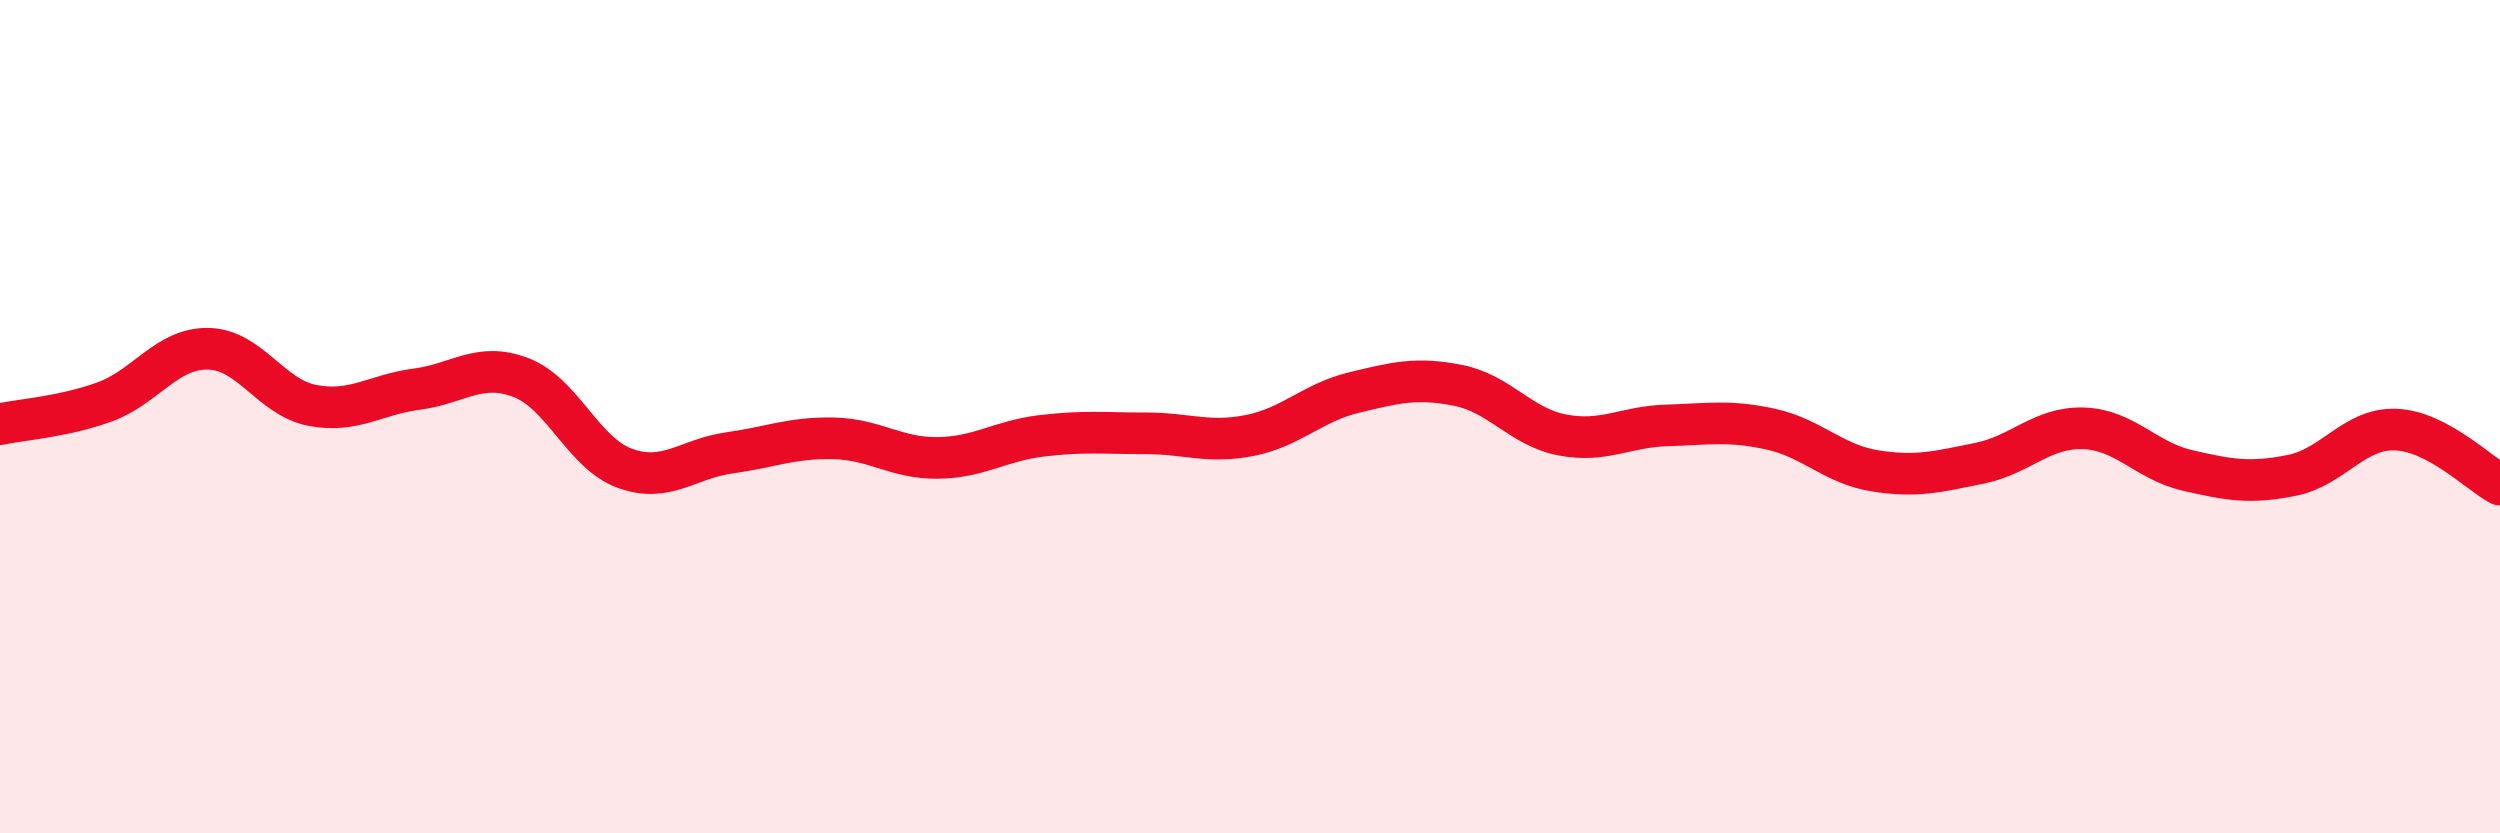 
    <svg width="60" height="20" viewBox="0 0 60 20" xmlns="http://www.w3.org/2000/svg">
      <path
        d="M 0,10.18 C 0.5,10.07 1.5,10.01 2.5,9.65 C 3.5,9.29 4,8.35 5,8.37 C 6,8.39 6.5,9.54 7.5,9.73 C 8.5,9.92 9,9.47 10,9.34 C 11,9.21 11.5,8.68 12.5,9.06 C 13.5,9.44 14,10.88 15,11.24 C 16,11.6 16.5,11.01 17.5,10.87 C 18.5,10.73 19,10.5 20,10.52 C 21,10.54 21.5,11 22.5,10.99 C 23.5,10.98 24,10.58 25,10.46 C 26,10.34 26.5,10.4 27.5,10.4 C 28.5,10.4 29,10.65 30,10.45 C 31,10.25 31.5,9.66 32.5,9.42 C 33.5,9.18 34,9.05 35,9.25 C 36,9.45 36.5,10.25 37.5,10.44 C 38.5,10.63 39,10.24 40,10.21 C 41,10.18 41.5,10.08 42.5,10.3 C 43.5,10.52 44,11.14 45,11.3 C 46,11.46 46.5,11.32 47.5,11.12 C 48.5,10.92 49,10.25 50,10.28 C 51,10.31 51.5,11.06 52.5,11.29 C 53.5,11.52 54,11.61 55,11.41 C 56,11.21 56.5,10.27 57.5,10.31 C 58.5,10.35 59.5,11.37 60,11.63L60 20L0 20Z"
        fill="#EB0A25"
        opacity="0.1"
        stroke-linecap="round"
        stroke-linejoin="round"
      />
      <path
        d="M 0,10.18 C 0.5,10.07 1.5,10.01 2.5,9.65 C 3.5,9.29 4,8.35 5,8.37 C 6,8.39 6.5,9.54 7.5,9.73 C 8.5,9.92 9,9.47 10,9.34 C 11,9.21 11.5,8.68 12.5,9.06 C 13.5,9.44 14,10.88 15,11.24 C 16,11.6 16.5,11.01 17.5,10.87 C 18.5,10.73 19,10.5 20,10.52 C 21,10.54 21.5,11 22.5,10.99 C 23.5,10.98 24,10.58 25,10.46 C 26,10.34 26.5,10.4 27.5,10.4 C 28.5,10.4 29,10.65 30,10.45 C 31,10.25 31.5,9.66 32.5,9.42 C 33.5,9.18 34,9.05 35,9.25 C 36,9.45 36.5,10.25 37.5,10.44 C 38.5,10.63 39,10.24 40,10.21 C 41,10.18 41.5,10.08 42.5,10.3 C 43.5,10.52 44,11.14 45,11.3 C 46,11.46 46.5,11.32 47.5,11.12 C 48.5,10.92 49,10.25 50,10.28 C 51,10.31 51.5,11.06 52.5,11.29 C 53.5,11.52 54,11.61 55,11.41 C 56,11.21 56.5,10.27 57.5,10.31 C 58.5,10.35 59.5,11.37 60,11.63"
        stroke="#EB0A25"
        stroke-width="1"
        fill="none"
        stroke-linecap="round"
        stroke-linejoin="round"
      />
    </svg>
  